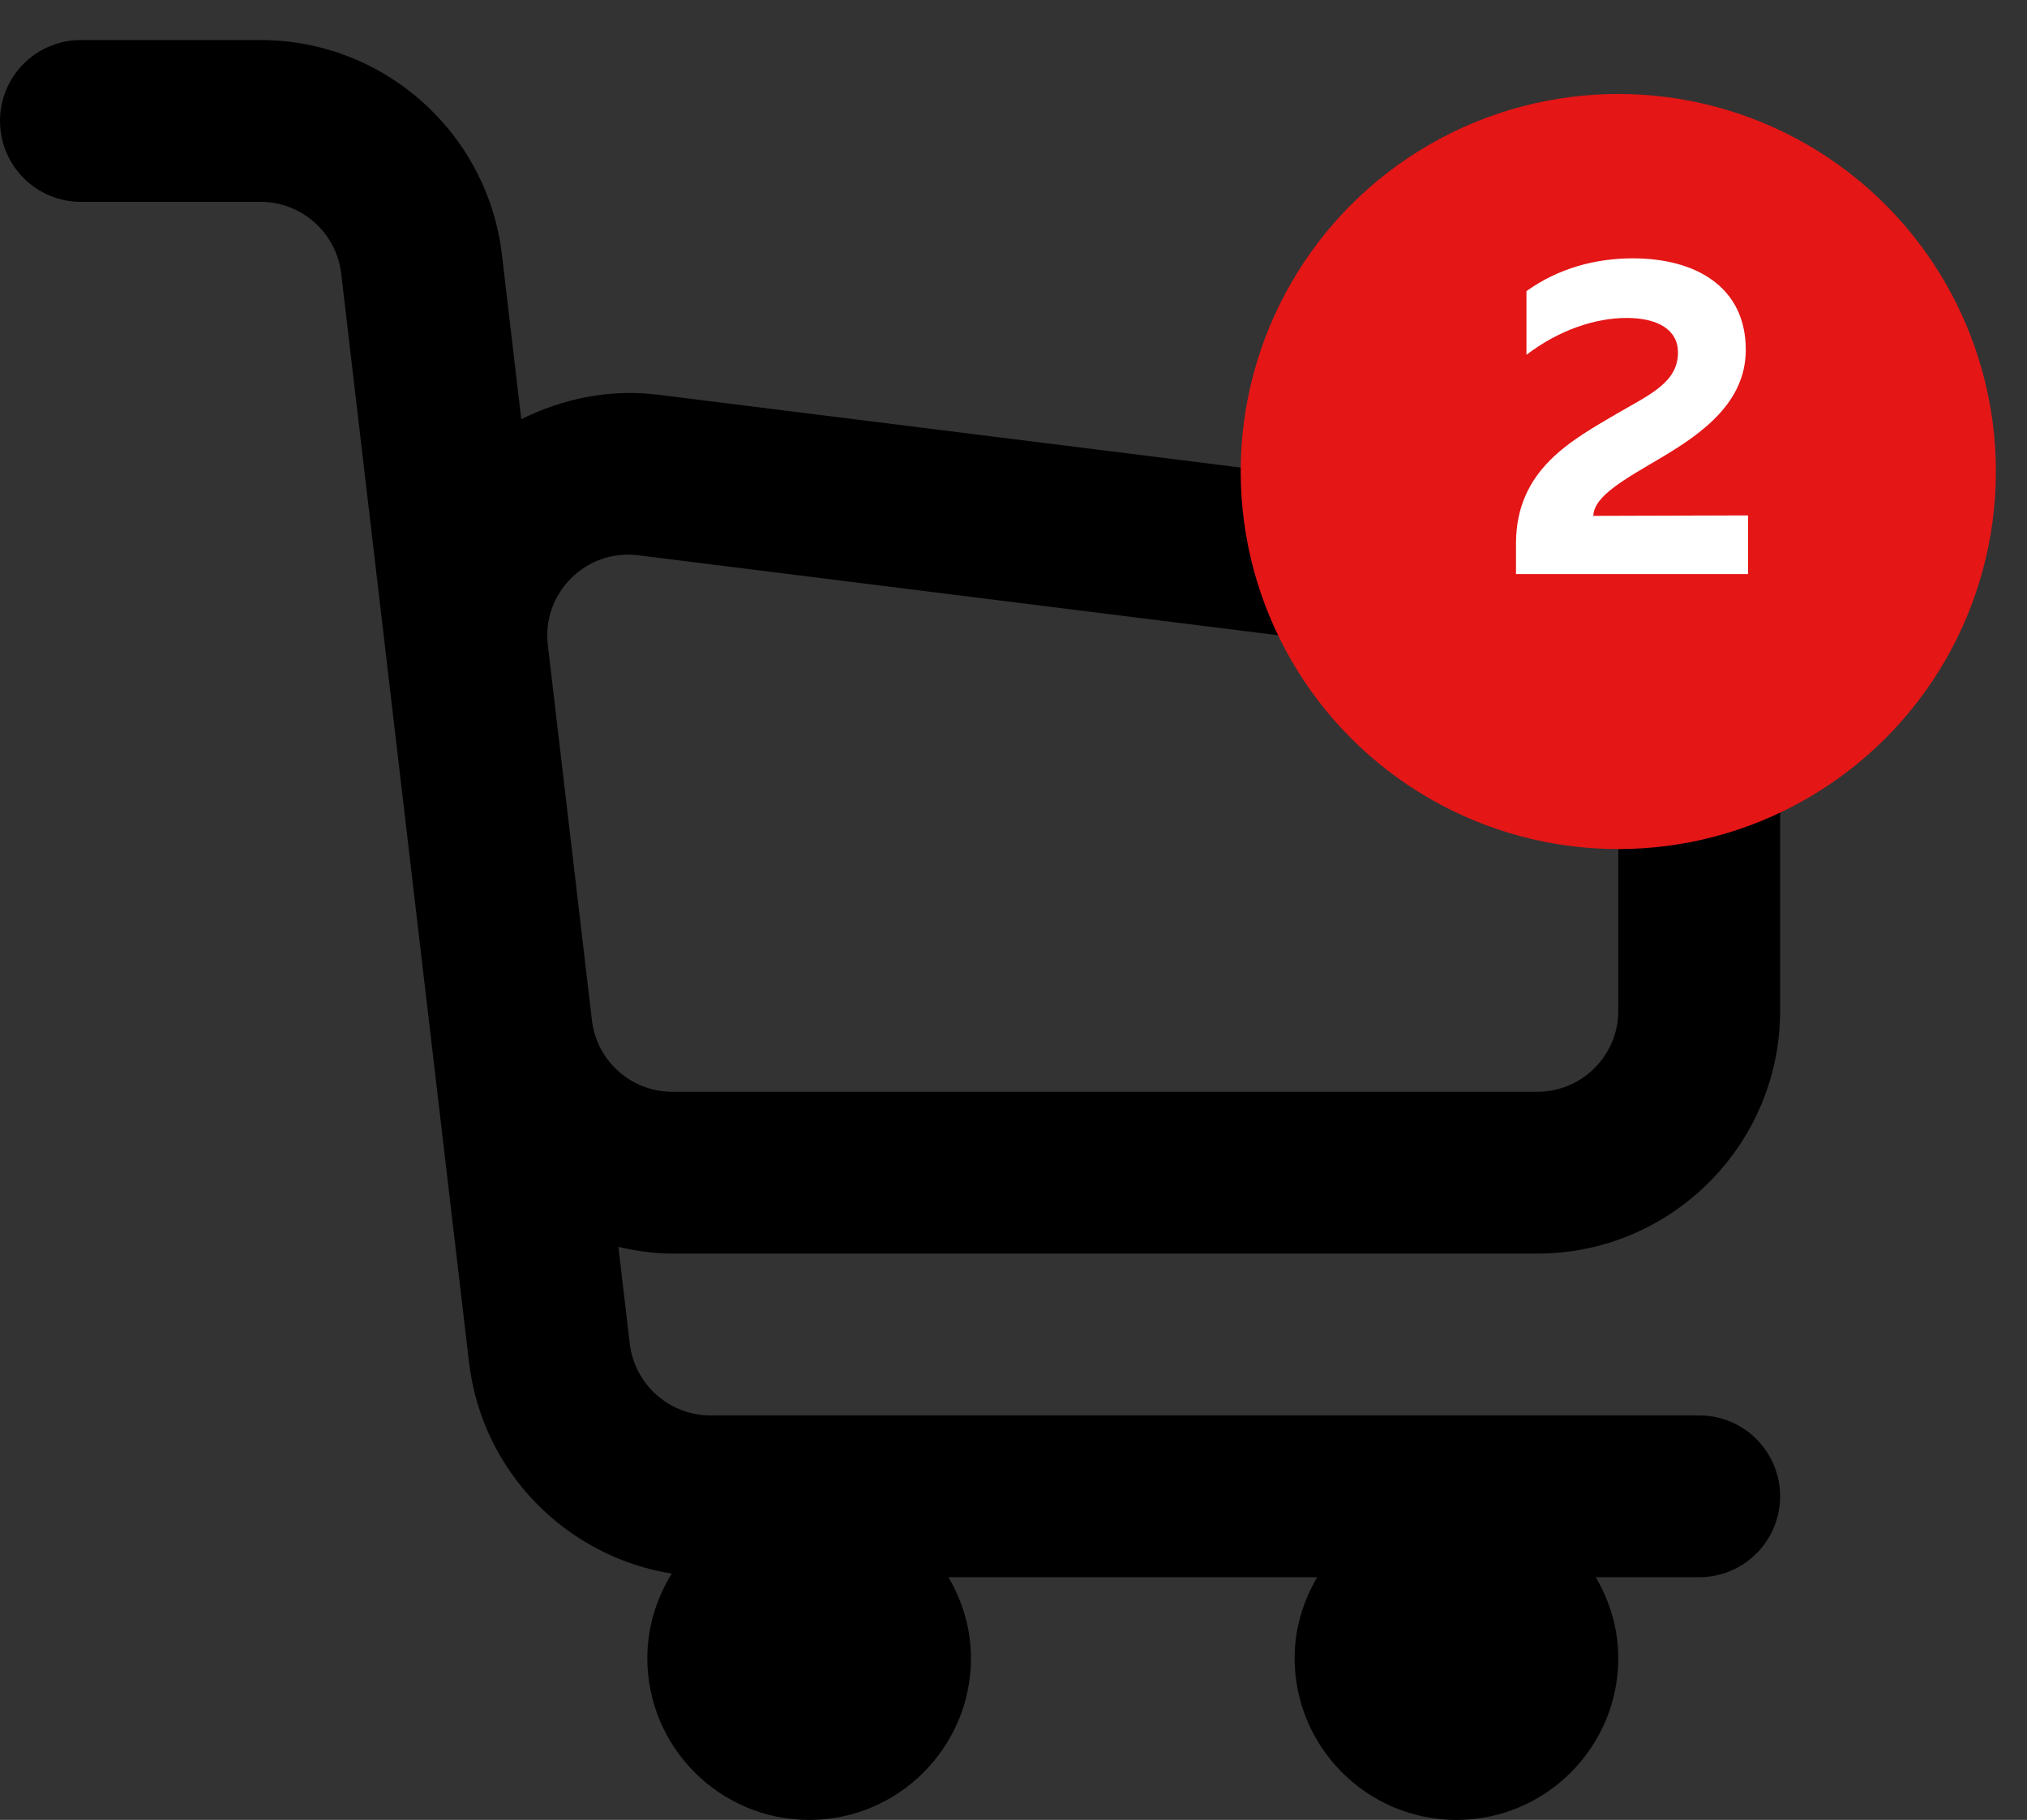 <svg width="49" height="44" viewBox="0 0 49 44" fill="none" xmlns="http://www.w3.org/2000/svg">
<rect x="0" y="0" width="49" height="44" fill="#333333" stroke="none"/>
<path d="M37.892 12.291L15.914 9.544C14.752 9.398 13.617 9.631 12.601 10.135L12.133 6.155C11.782 3.198 9.272 0.968 6.298 0.968H1.956C0.875 0.968 0 1.844 0 2.924C0 4.004 0.875 4.88 1.956 4.88H6.298C7.293 4.88 8.132 5.627 8.248 6.615L11.339 32.945C11.652 35.585 13.69 37.634 16.239 38.045C15.871 38.641 15.648 39.337 15.648 40.088C15.648 42.245 17.403 44 19.56 44C21.717 44 23.472 42.245 23.472 40.088C23.472 39.372 23.265 38.71 22.928 38.132H31.84C31.503 38.71 31.296 39.372 31.296 40.088C31.296 42.245 33.051 44 35.208 44C37.365 44 39.12 42.245 39.12 40.088C39.12 39.372 38.913 38.71 38.576 38.132H41.076C42.157 38.132 43.032 37.256 43.032 36.176C43.032 35.096 42.157 34.22 41.076 34.22H17.174C16.179 34.22 15.341 33.473 15.224 32.487L14.949 30.146C15.371 30.242 15.803 30.308 16.252 30.308H37.164C40.4 30.308 43.032 27.676 43.032 24.44V18.114C43.032 15.161 40.822 12.657 37.892 12.291ZM39.12 24.44C39.12 25.518 38.243 26.396 37.164 26.396H16.252C15.26 26.396 14.424 25.653 14.309 24.668L13.243 15.594C13.172 14.993 13.379 14.404 13.809 13.978C14.179 13.61 14.668 13.41 15.182 13.41C15.264 13.41 15.346 13.415 15.428 13.425L37.407 16.173C38.383 16.295 39.12 17.129 39.12 18.114V24.44Z" fill="black"/>
<circle cx="39.12" cy="11.4" r="9.128" fill="#E41616"/>
<path d="M36.9 7.038V8.578C37.692 7.973 38.572 7.687 39.32 7.687C40.079 7.687 40.563 7.973 40.563 8.523C40.563 9.238 39.892 9.535 39.111 9.986C38.011 10.635 36.647 11.339 36.647 13.143V13.88H42.257V12.461L38.517 12.472C38.528 11.988 39.287 11.581 40.178 11.053C41.157 10.47 42.202 9.722 42.202 8.457C42.202 6.928 40.981 6.246 39.474 6.246C38.561 6.246 37.67 6.488 36.9 7.038Z" fill="white"/>
</svg>
